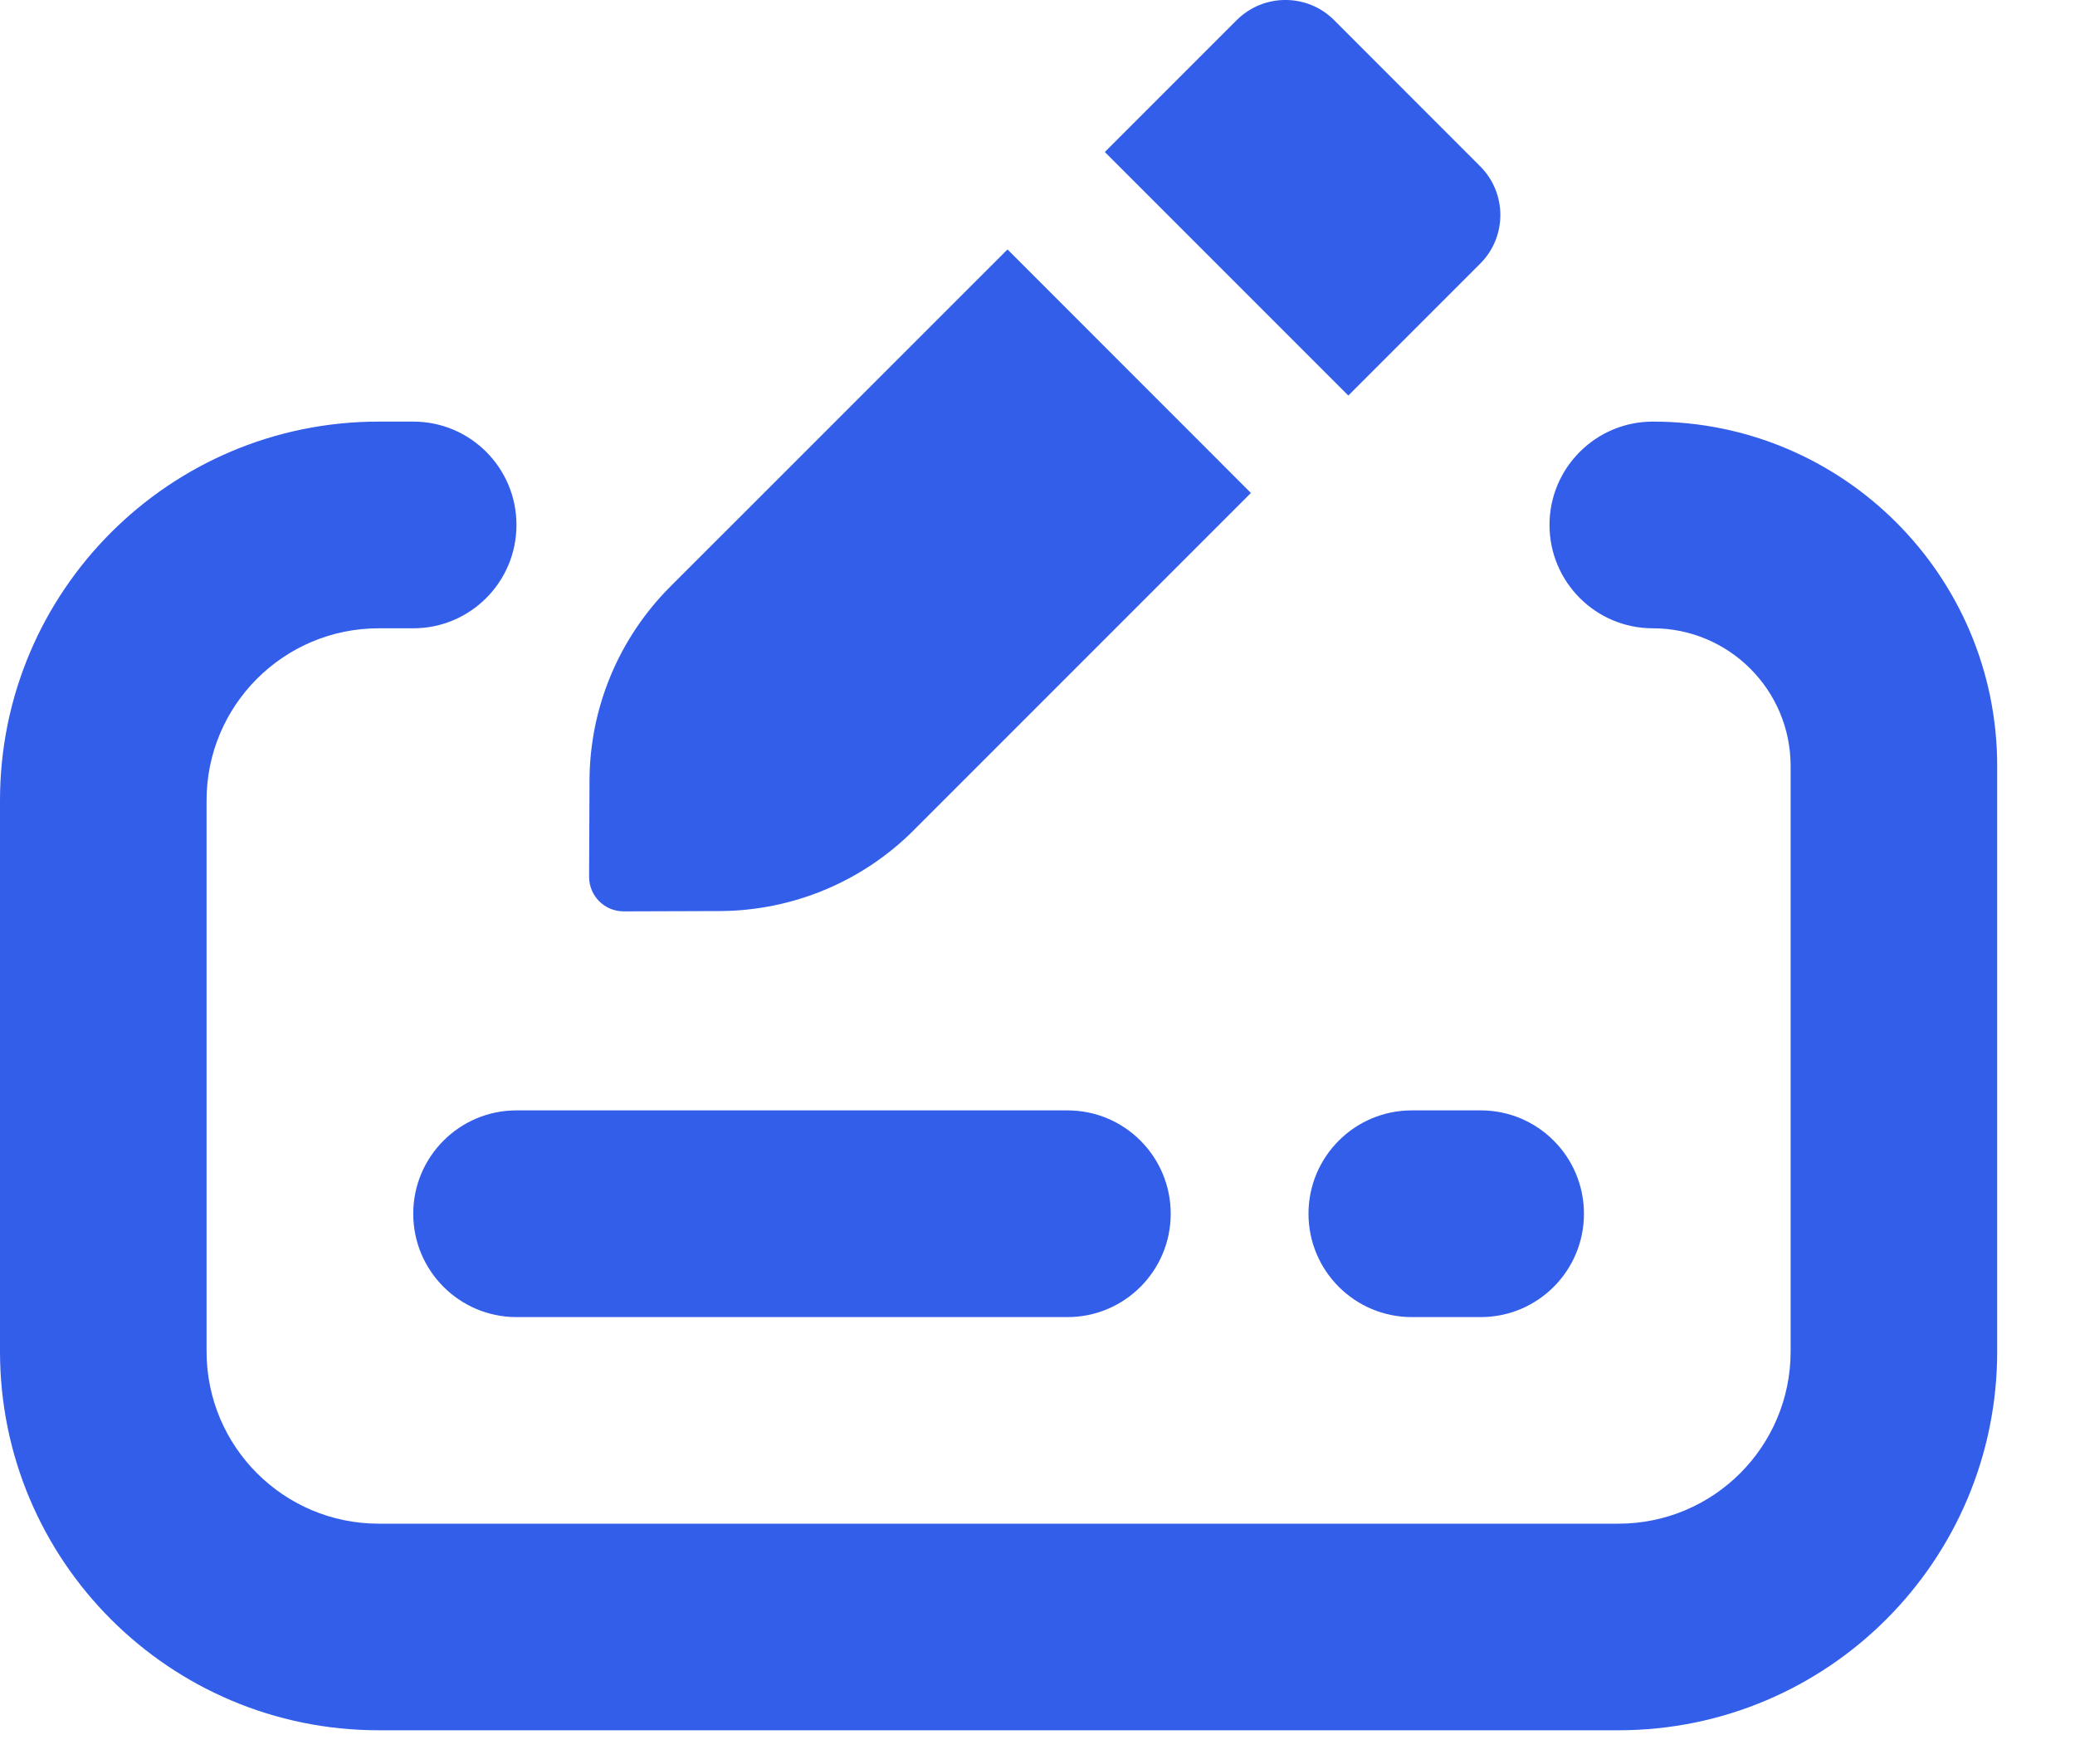 <svg width="20" height="17" viewBox="0 0 20 17" fill="none" xmlns="http://www.w3.org/2000/svg">
<path d="M14.267 2.541C14.526 2.282 14.526 1.862 14.267 1.603L12.859 0.194C12.6 -0.065 12.179 -0.065 11.92 0.194L10.649 1.465L12.996 3.812L14.267 2.541Z" fill="#335EEA"></path>
<path d="M12.057 4.751L9.711 2.404L6.459 5.655C5.964 6.151 5.684 6.822 5.682 7.523L5.678 8.45C5.678 8.634 5.827 8.783 6.011 8.783L6.938 8.78C7.639 8.777 8.31 8.498 8.806 8.002L12.057 4.751Z" fill="#335EEA"></path>
<path d="M1.991 7.714C1.991 6.798 2.734 6.055 3.651 6.055H3.983C4.533 6.055 4.978 5.609 4.978 5.059C4.978 4.509 4.533 4.063 3.983 4.063H3.651C1.635 4.063 0 5.698 0 7.714V13.024C0 15.041 1.635 16.675 3.651 16.675H15.599C17.616 16.675 19.25 15.041 19.25 13.024V7.382C19.25 5.549 17.764 4.063 15.931 4.063C15.381 4.063 14.935 4.509 14.935 5.059C14.935 5.609 15.381 6.055 15.931 6.055C16.664 6.055 17.259 6.649 17.259 7.382V13.024C17.259 13.941 16.516 14.684 15.599 14.684H3.651C2.734 14.684 1.991 13.941 1.991 13.024V7.714Z" fill="#335EEA"></path>
<path d="M4.978 10.701C4.429 10.701 3.983 11.147 3.983 11.697C3.983 12.247 4.429 12.693 4.978 12.693H10.289C10.839 12.693 11.284 12.247 11.284 11.697C11.284 11.147 10.839 10.701 10.289 10.701H4.978Z" fill="#335EEA"></path>
<path d="M12.612 11.697C12.612 11.147 13.058 10.701 13.608 10.701H14.272C14.822 10.701 15.267 11.147 15.267 11.697C15.267 12.247 14.822 12.693 14.272 12.693H13.608C13.058 12.693 12.612 12.247 12.612 11.697Z" fill="#335EEA"></path>
</svg>